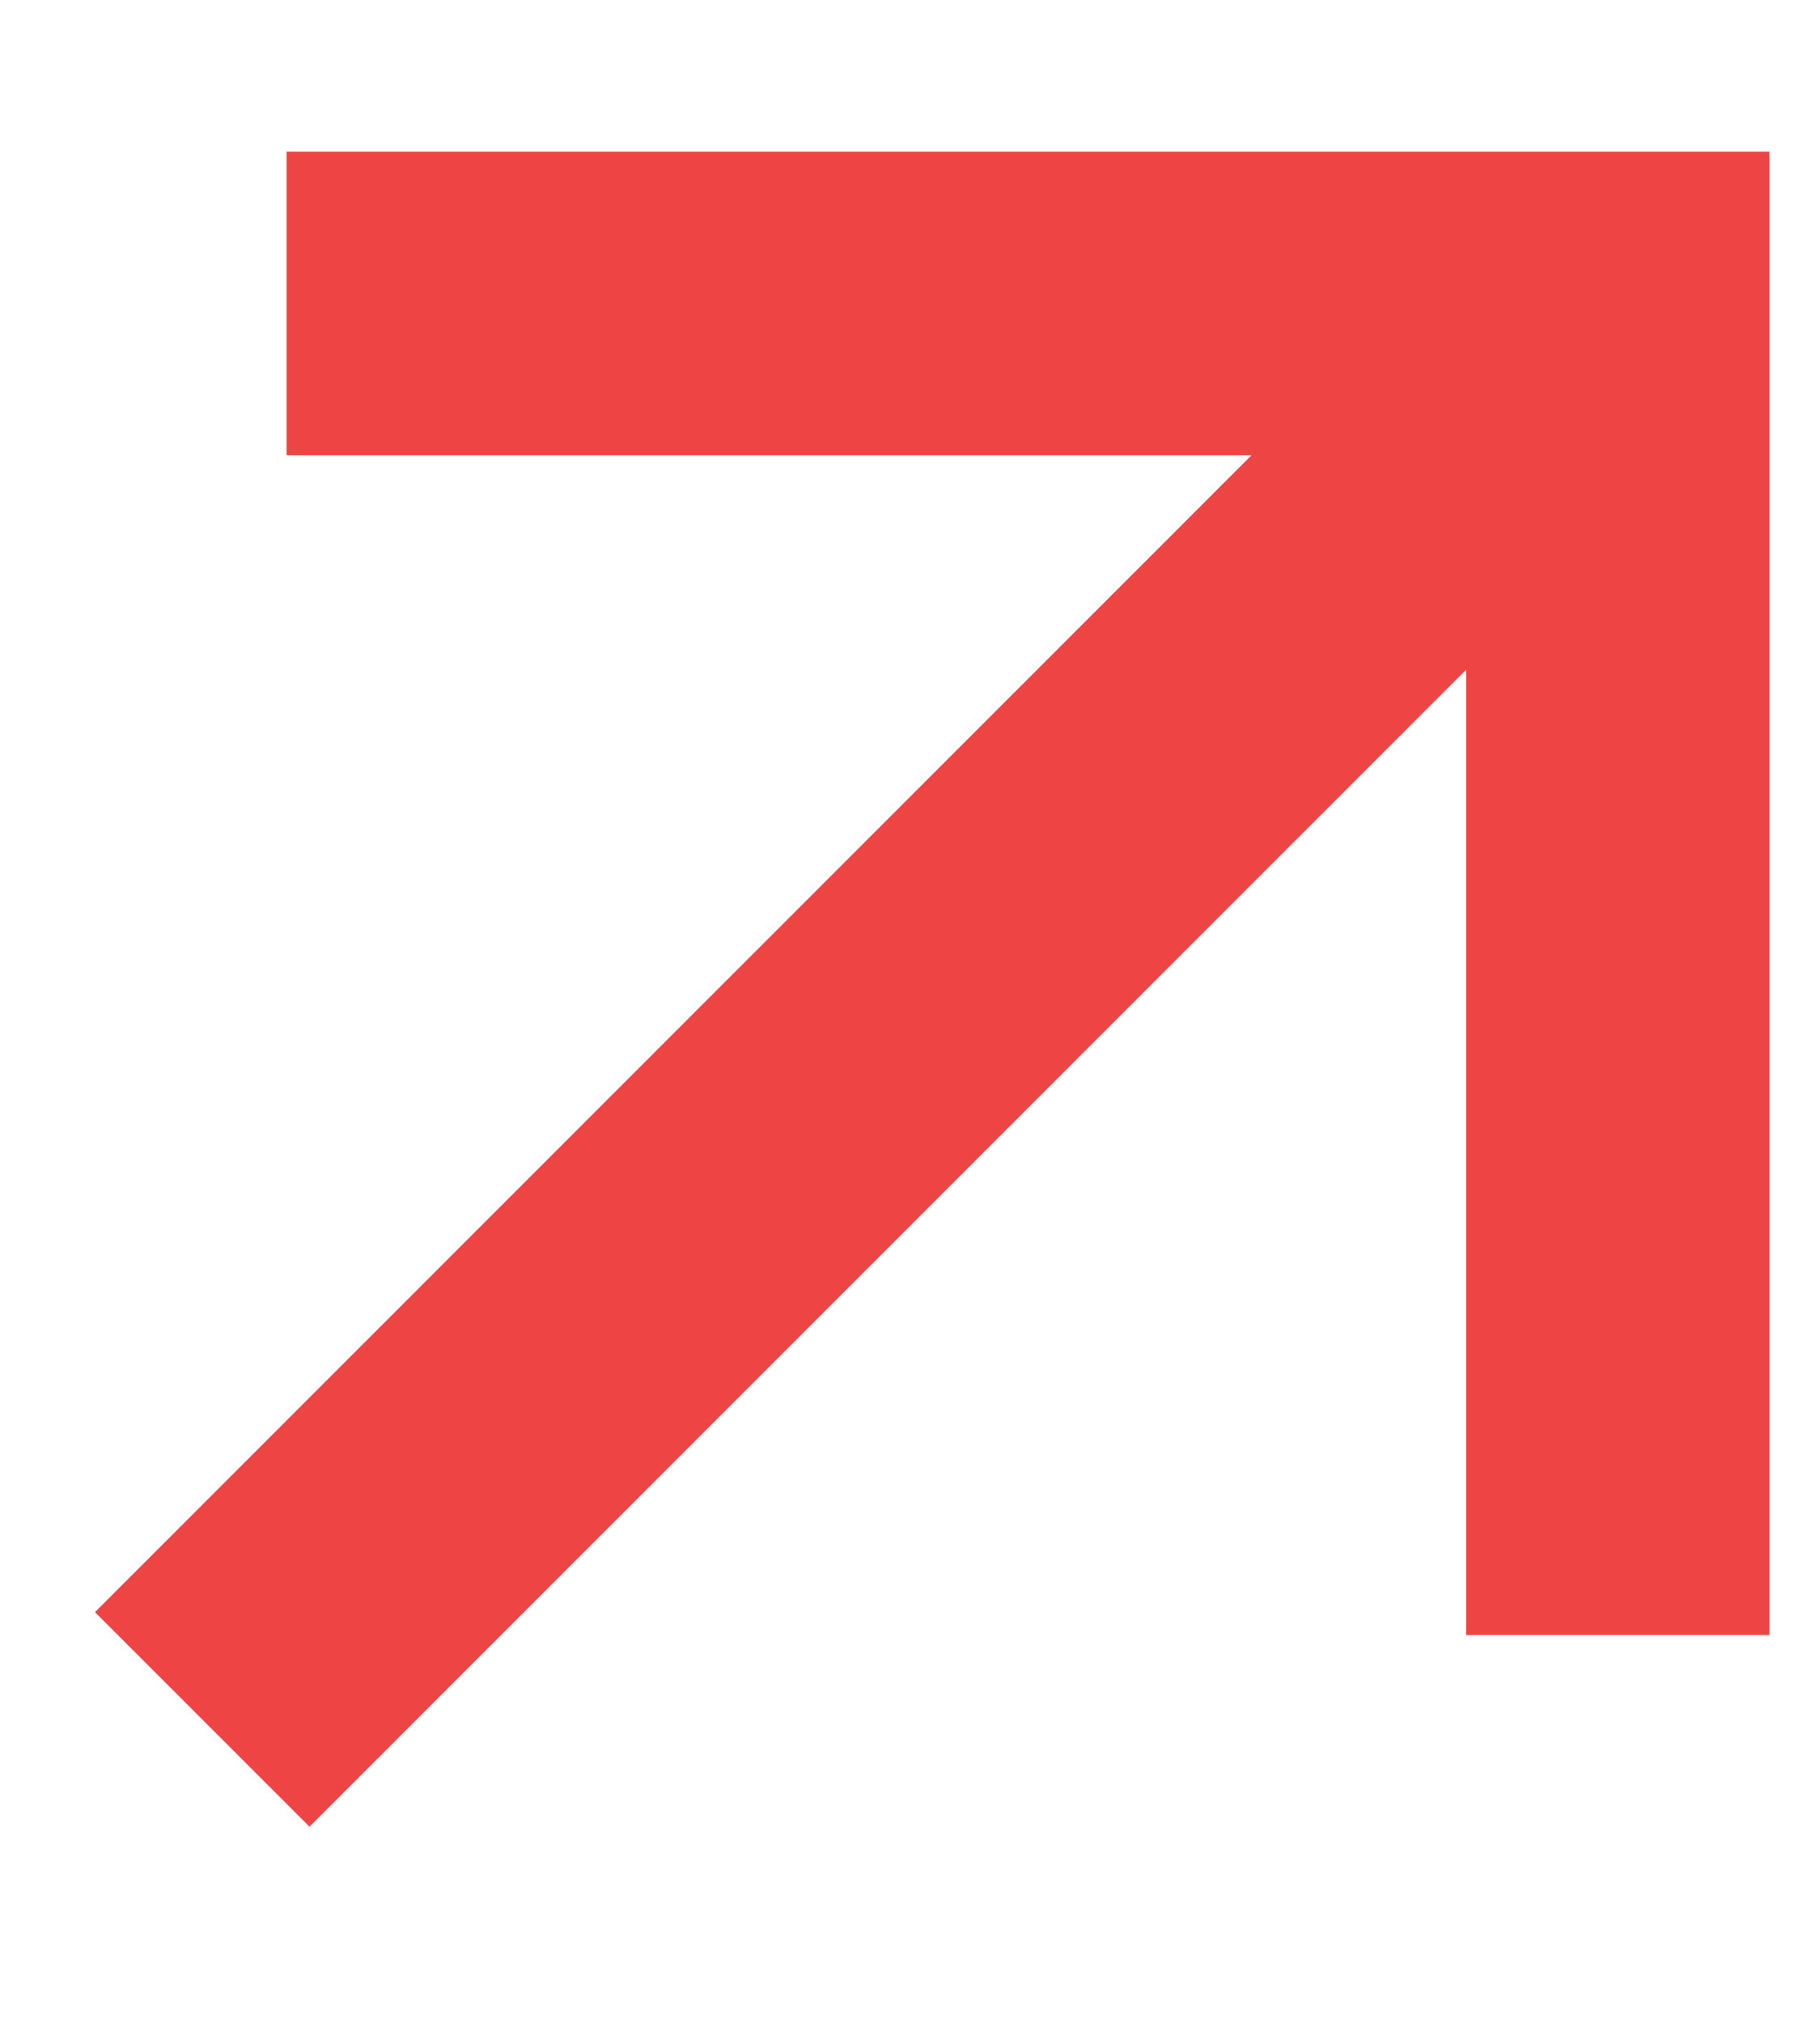 <svg width="9" height="10" viewBox="0 0 9 10" fill="none" xmlns="http://www.w3.org/2000/svg">
<g id="Arrow 4">
<path id="Vector" d="M2.167 1.5H8V7.333M8 1.5L1 8.5L8 1.5Z" stroke="#EF4444" stroke-width="1.5" stroke-linecap="square"/>
</g>
</svg>
